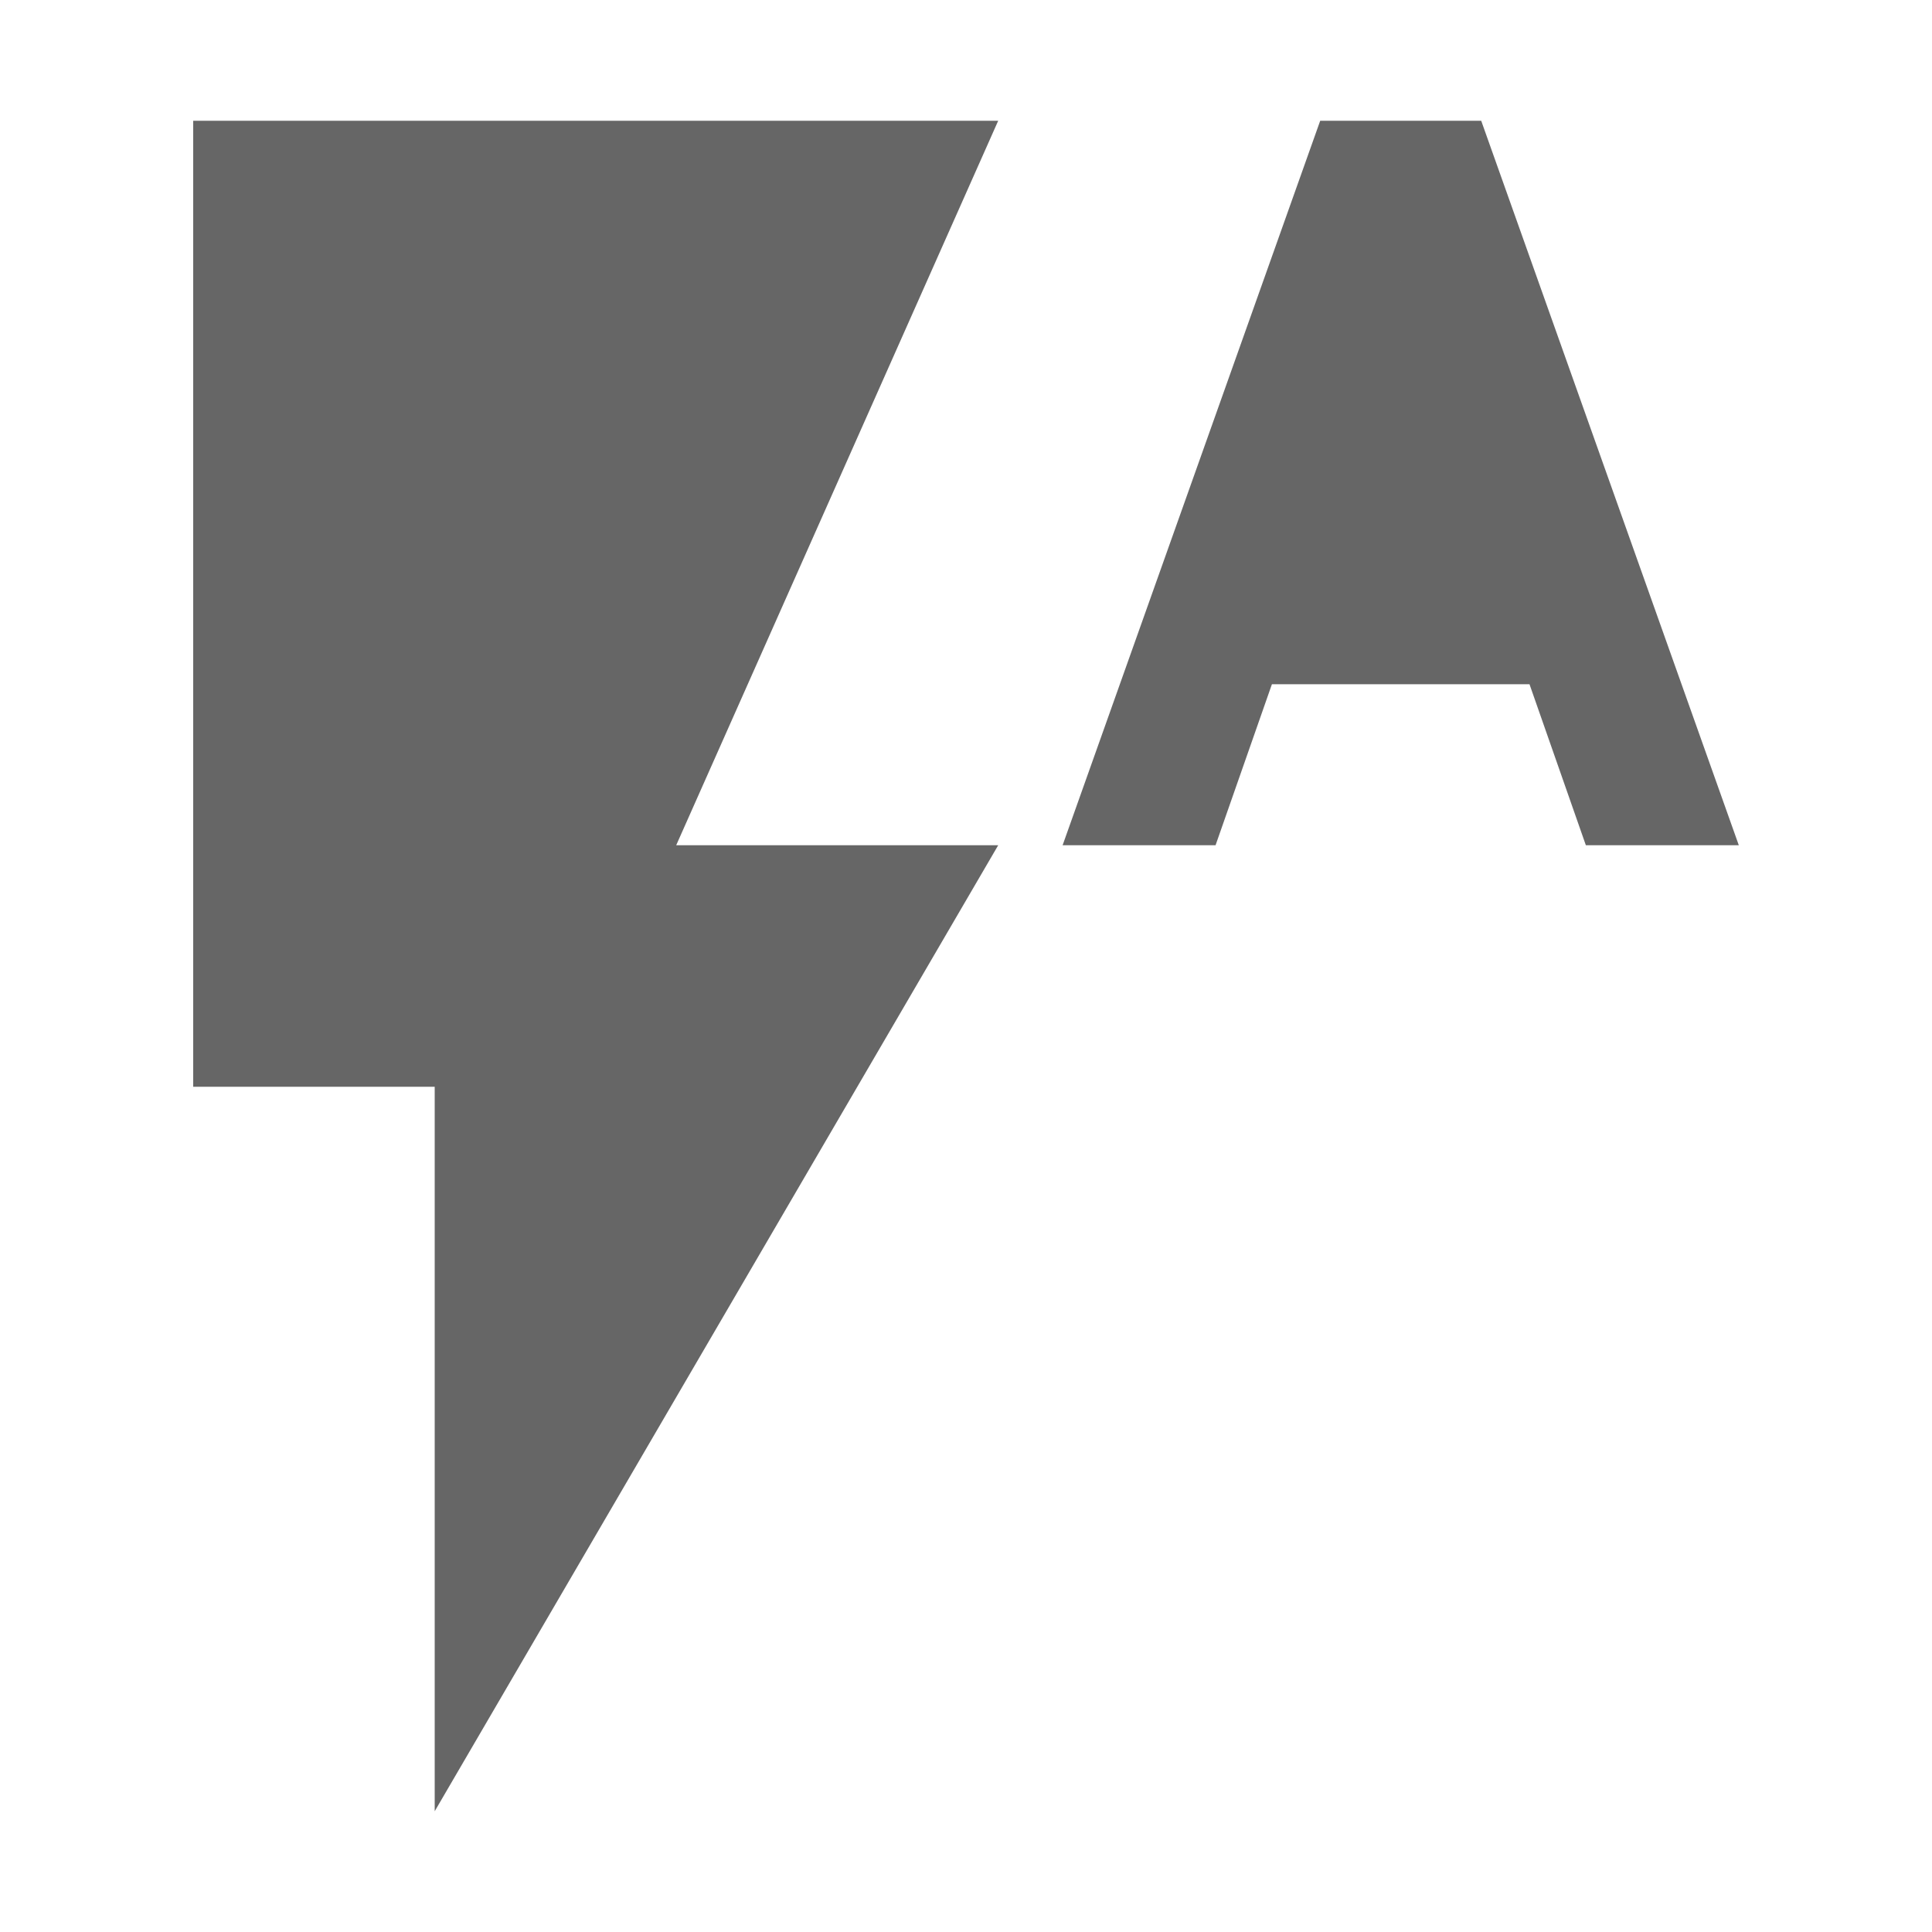 <!-- Generated by IcoMoon.io -->
<svg version="1.1" xmlns="http://www.w3.org/2000/svg" width="18" height="18" viewBox="0 0 18 18">
<title>flash-auto-outlined</title>
<path opacity="0.6" fill="#000" d="M1.8 1.125v9h2.25v6.75l5.25-9h-3l3-6.75h-7.5zM13.8 1.125h-1.5l-2.4 6.75h1.425l0.525-1.5h2.4l0.525 1.5h1.425l-2.4-6.75zM13.050 2.625l-0.863 2.737h1.725l-0.863-2.737z"></path>
</svg>
